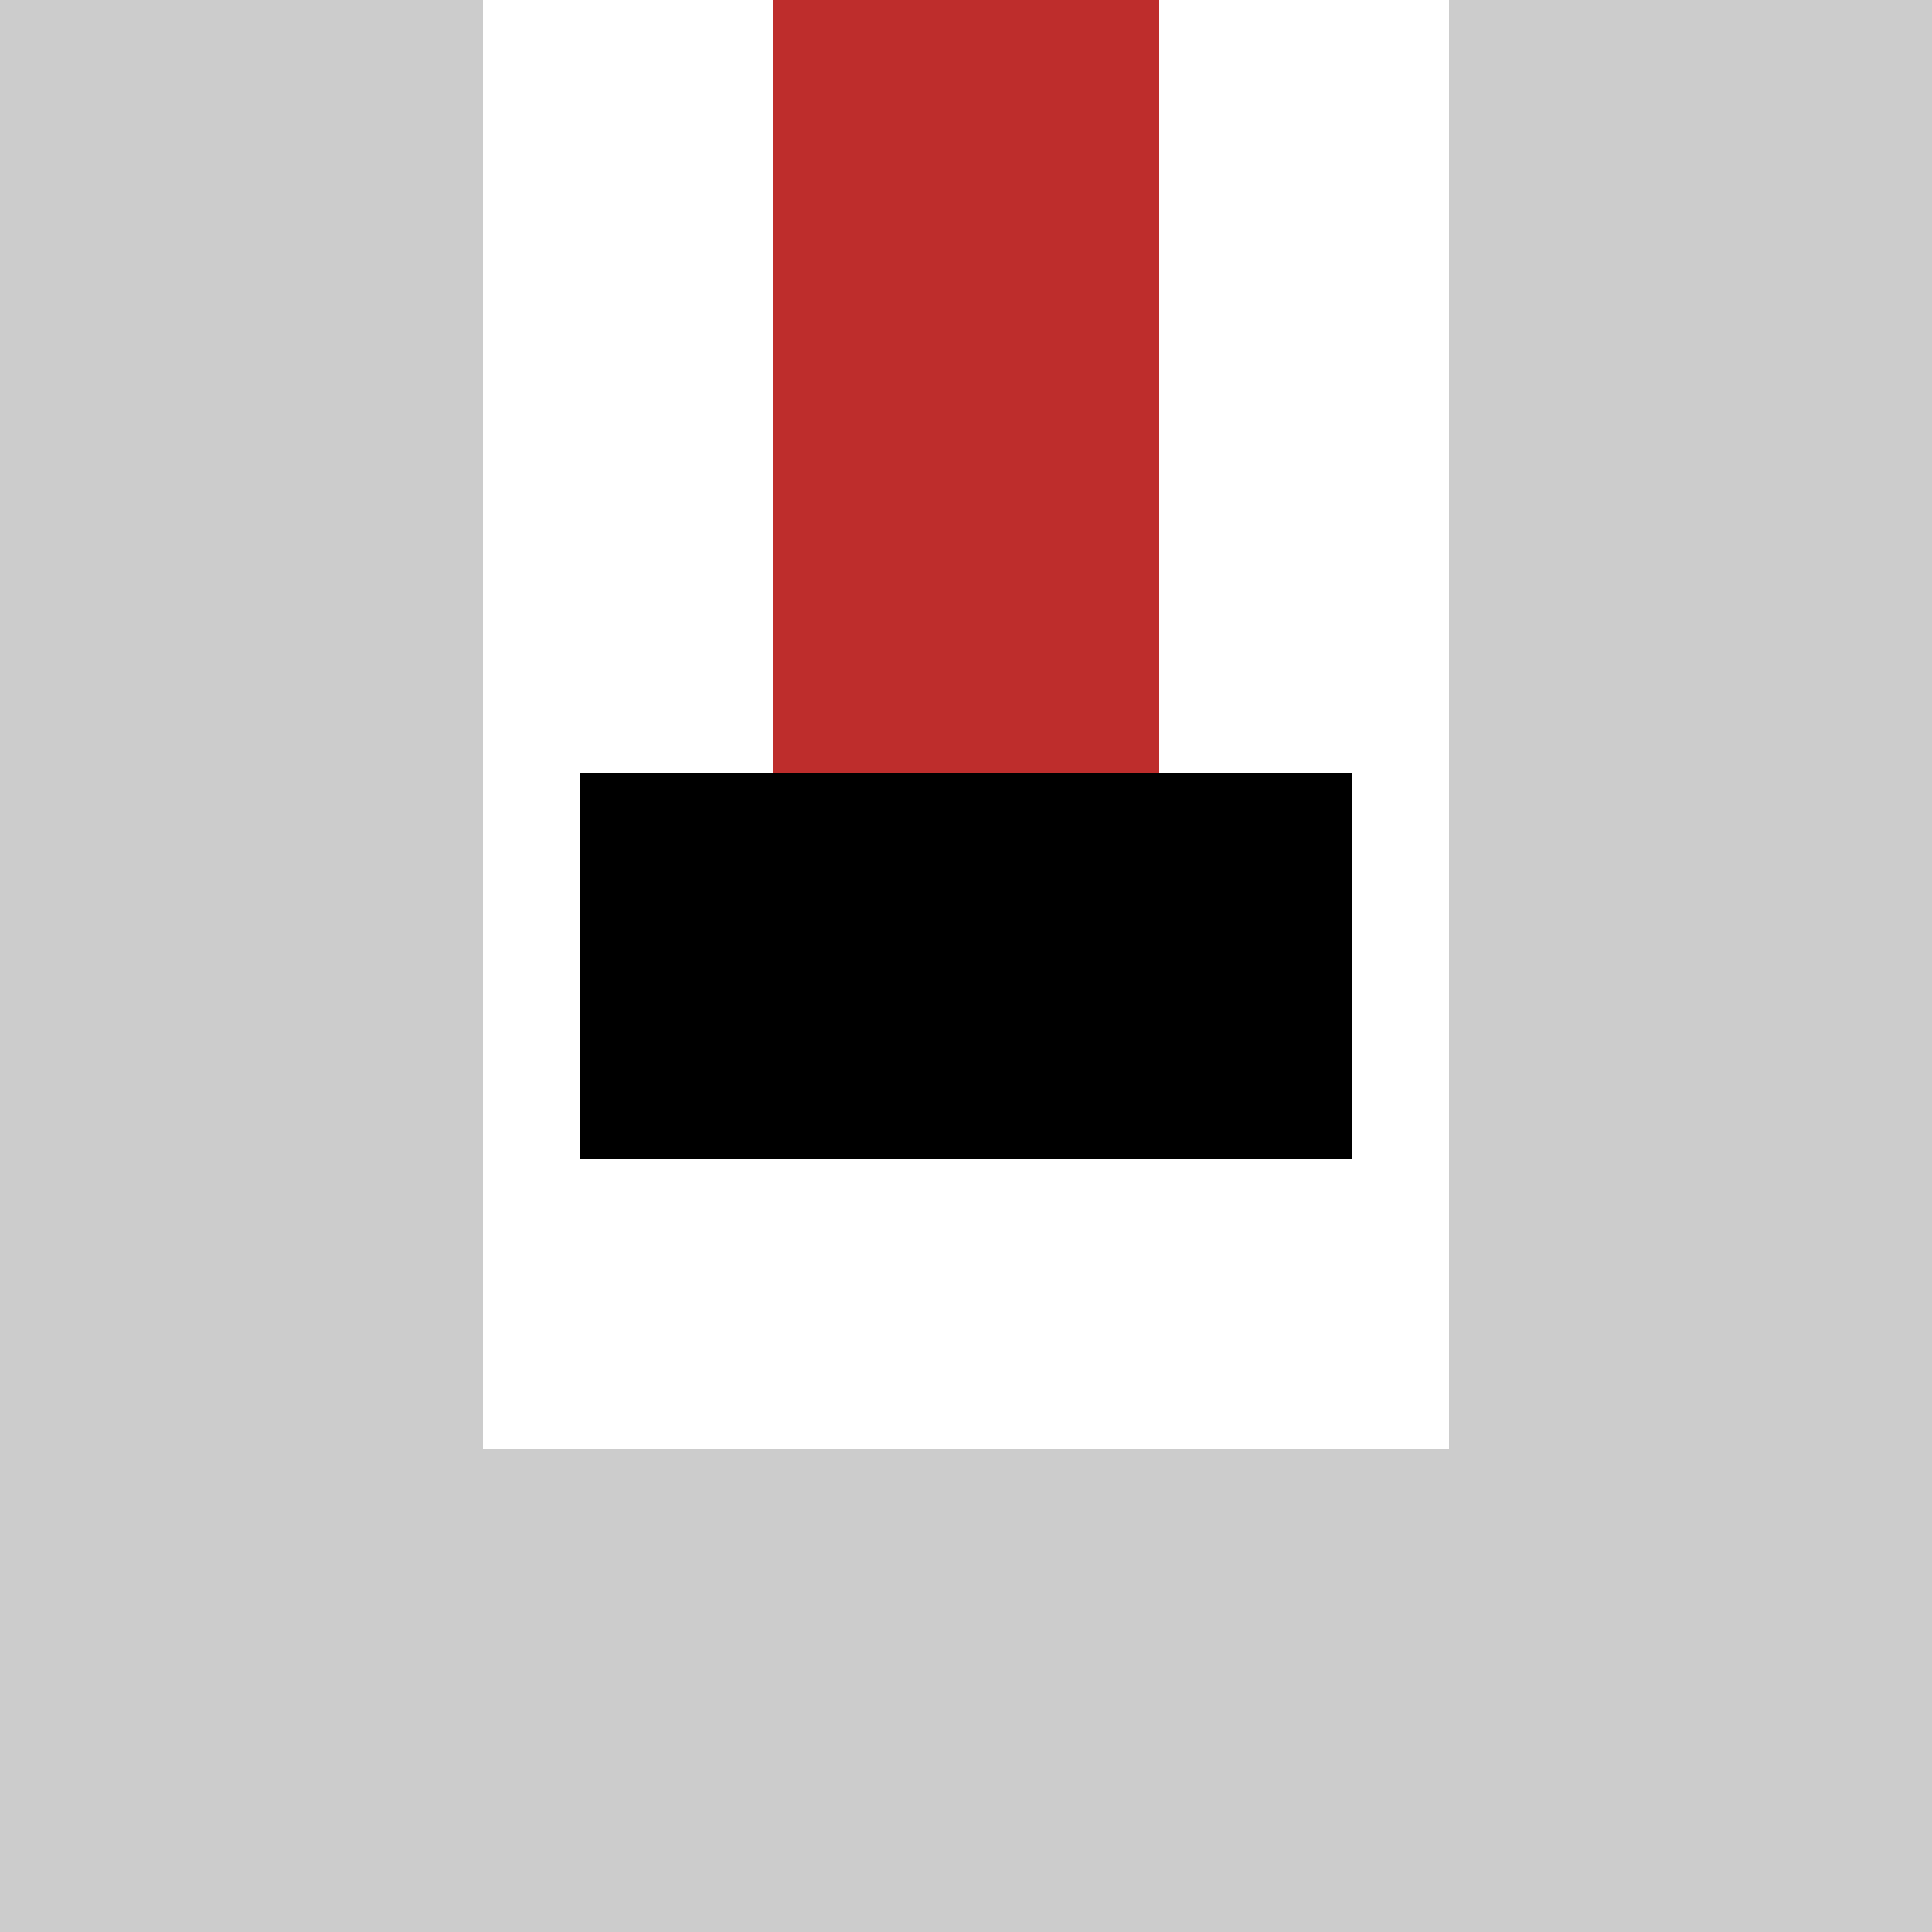 <?xml version="1.0" encoding="UTF-8"?>
<svg xmlns="http://www.w3.org/2000/svg" width="500" height="500">
 <title>ePENDEe</title>
 <g stroke-width="100">
  <path stroke="#BE2D2C" d="M 250,250 V 0"/>
  <path stroke="#000" d="M 150,250 H 350"/>
 </g>
 <path fill="#CCC" d="M 0,0 V 500 H 500 V 0 H 375 V 375 H 125 V 0"/>
</svg>